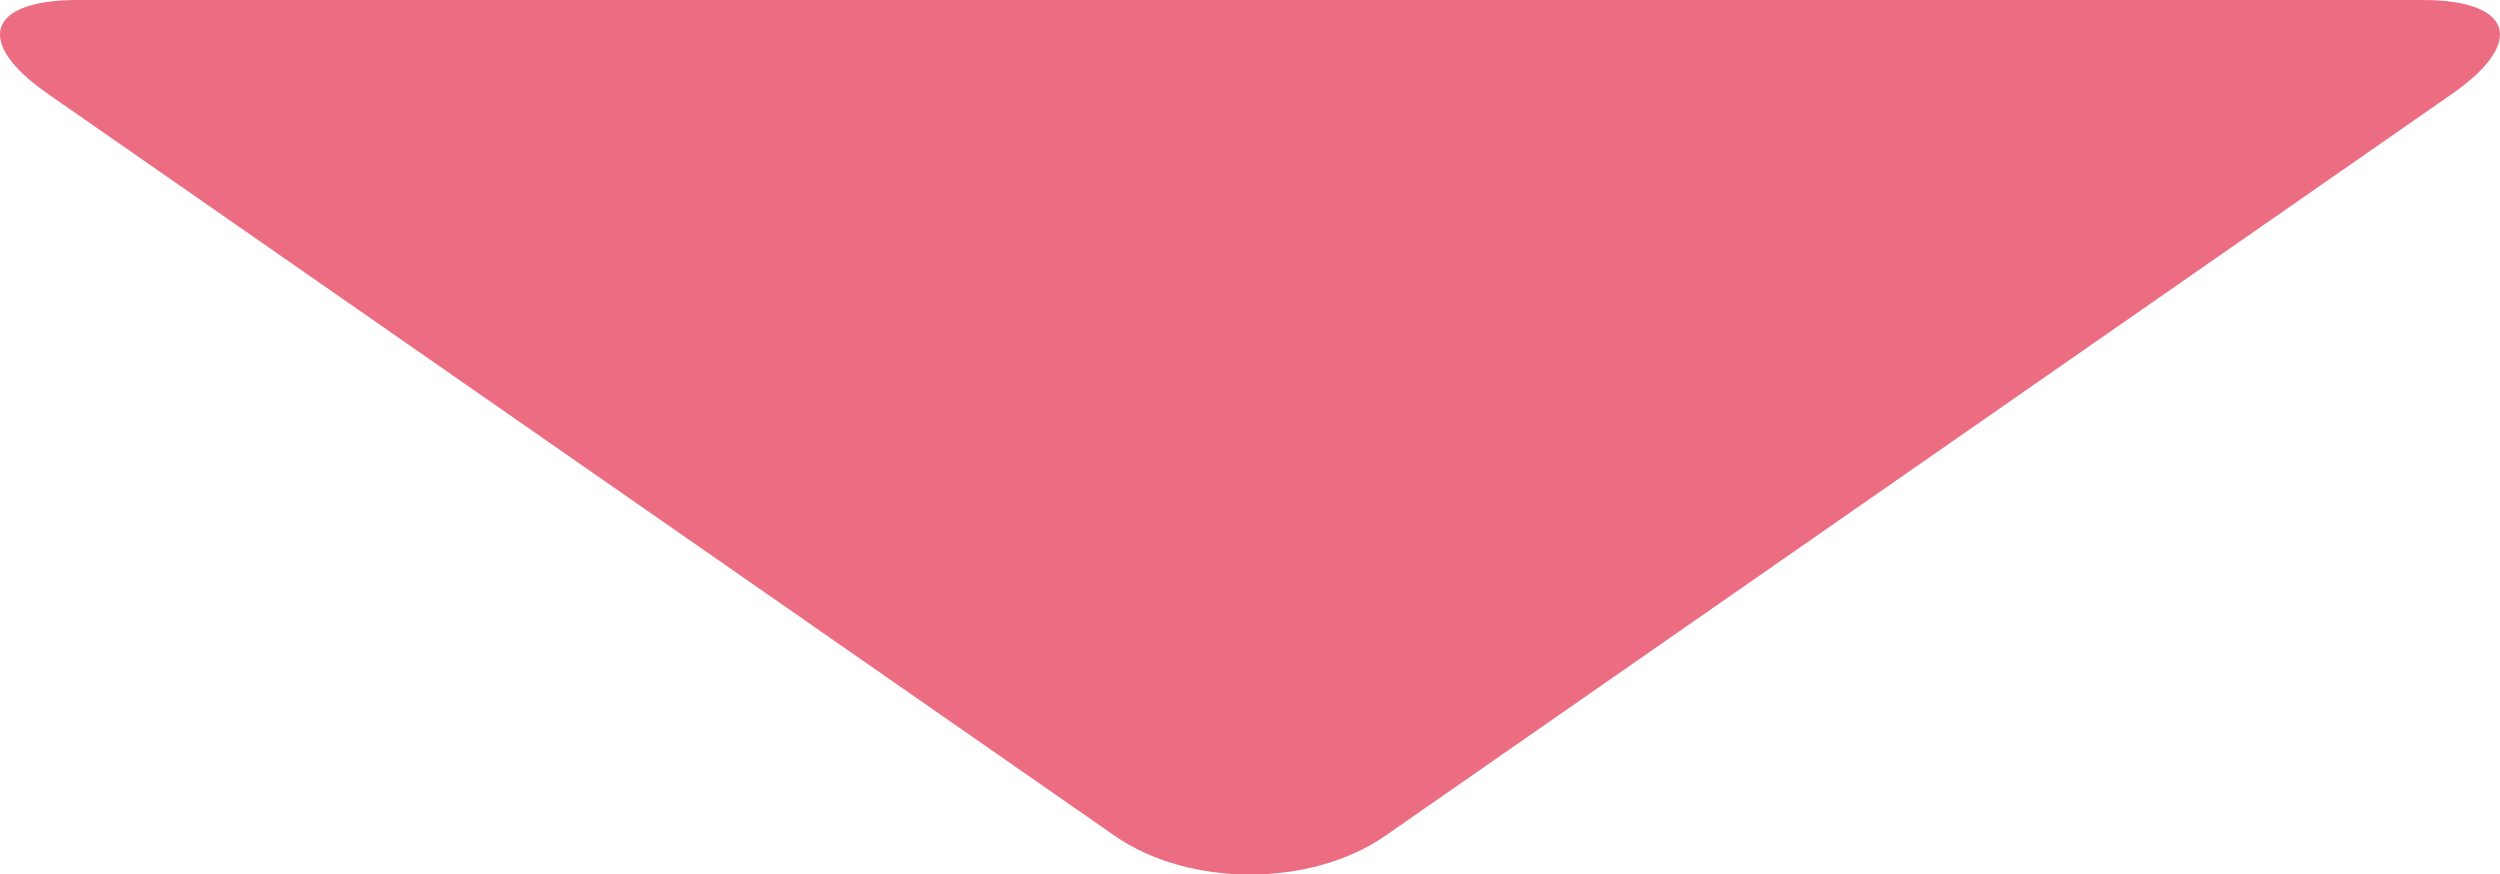 <?xml version="1.0" encoding="UTF-8"?>
<svg id="_レイヤー_2" data-name="レイヤー 2" xmlns="http://www.w3.org/2000/svg" width="129.16" height="45.18" viewBox="0 0 129.16 45.18">
  <defs>
    <style>
      .cls-1 {
        fill: #ec6d81;
      }
    </style>
  </defs>
  <g id="_レイヤー_1-2" data-name="レイヤー 1">
    <path class="cls-1" d="M57.59,43.18c3.84,2.67,10.13,2.67,13.98,0L126.67,4.86c3.84-2.67,3.16-4.86-1.52-4.86H4.01C-.67,0-1.36,2.19,2.49,4.86L57.59,43.18Z"/>
  </g>
</svg>